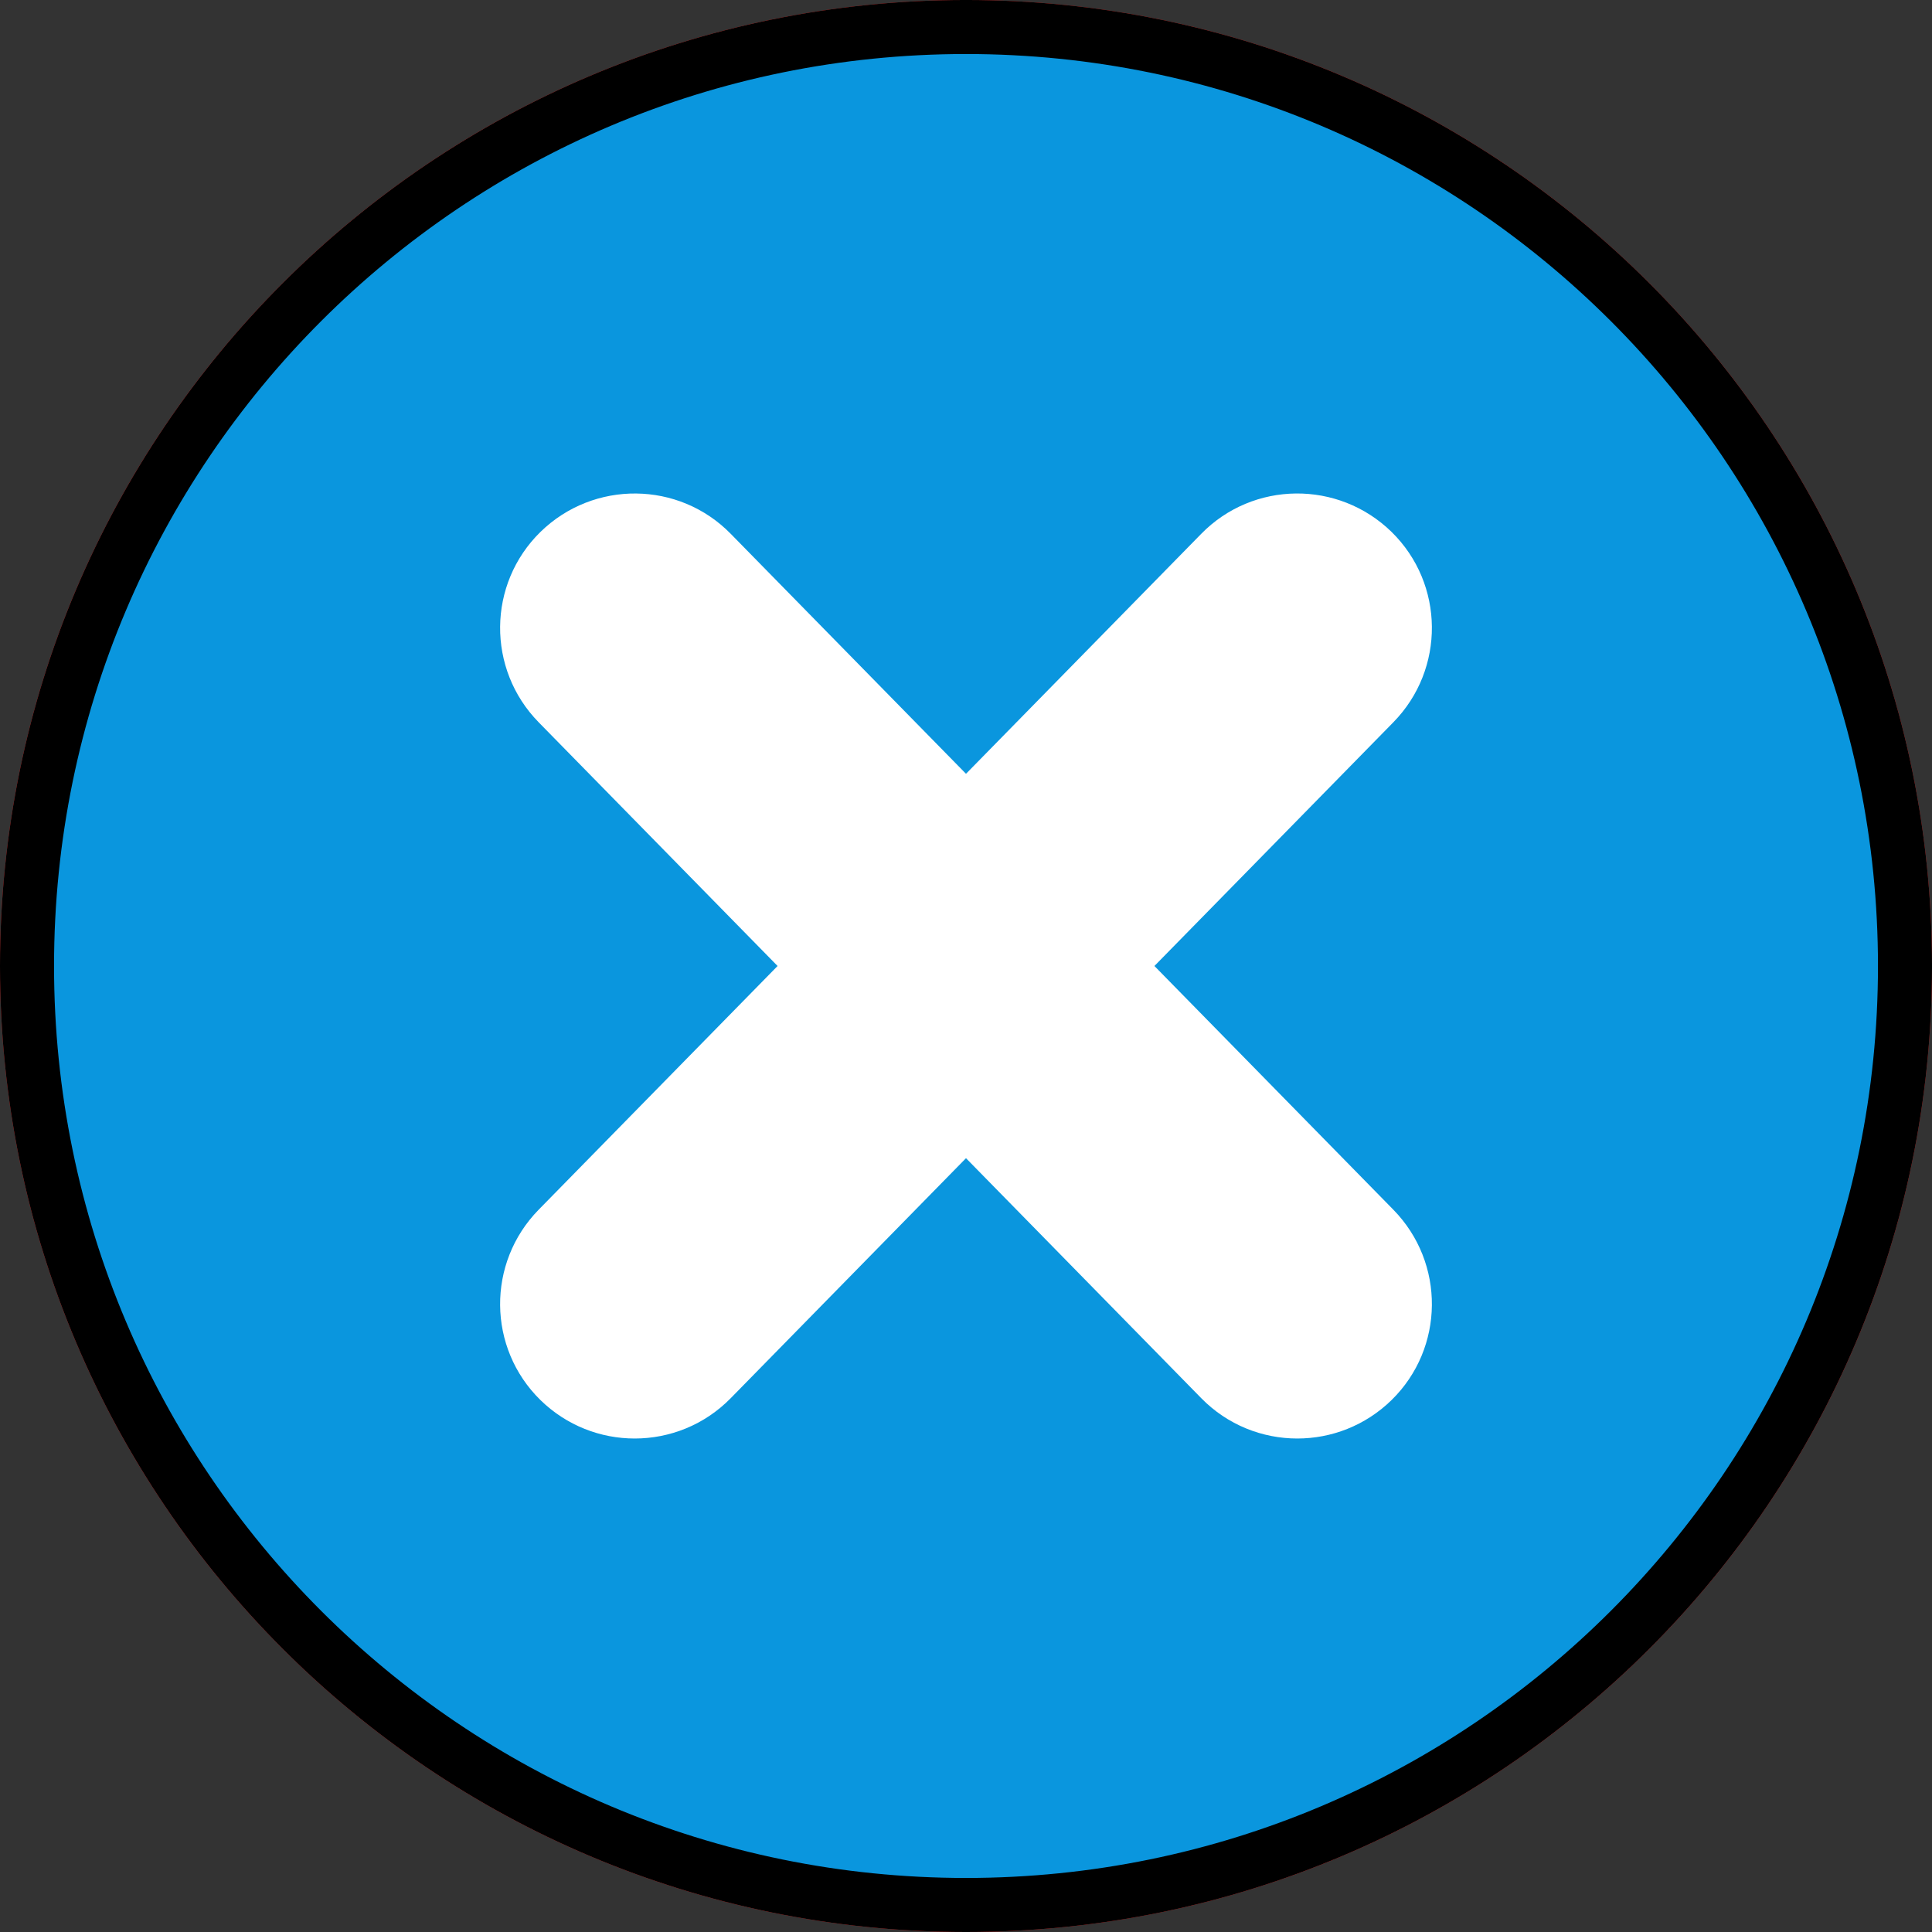 <svg width="143" height="143" viewBox="0 0 143 143" fill="none" xmlns="http://www.w3.org/2000/svg">
<rect x="0" y="0" width="143" height="143" fill="#333333" stroke="none"/>
<g clip-path="url(#clip0)">
<path d="M71.5 143C110.989 143 143.001 110.988 143.001 71.499C143.001 32.011 110.989 -0.001 71.5 -0.001C32.012 -0.001 0 32.011 0 71.499C0 110.988 32.012 143 71.5 143Z" fill="#F23030"/>
<path d="M141.001 71.499C141.001 109.883 109.884 141 71.5 141C33.116 141 2 109.883 2 71.499C2 33.115 33.116 1.999 71.5 1.999C109.884 1.999 141.001 33.115 141.001 71.499Z" fill="#0a96de" stroke="black" stroke-width="4"/>
<path d="M46.979 106.474C44.463 106.474 41.946 105.527 40 103.626C36.07 99.774 36.018 93.467 39.871 89.537L88.913 39.511C92.753 35.587 99.056 35.523 103 39.371C106.93 43.224 106.982 49.531 103.13 53.461L54.087 103.487C52.142 105.475 49.56 106.474 46.979 106.474Z" fill="white"/>
<path d="M96.022 106.474C98.538 106.474 101.055 105.527 103 103.627C106.93 99.775 106.982 93.468 103.13 89.537L54.087 39.512C50.247 35.588 43.944 35.524 40 39.373C36.07 43.225 36.018 49.532 39.871 53.462L88.913 103.488C90.859 105.476 93.441 106.474 96.022 106.474Z" fill="white"/>
</g>
<defs>
<clipPath id="clip0">
<rect width="143" height="143" fill="white"/>
</clipPath>
</defs>
</svg>
